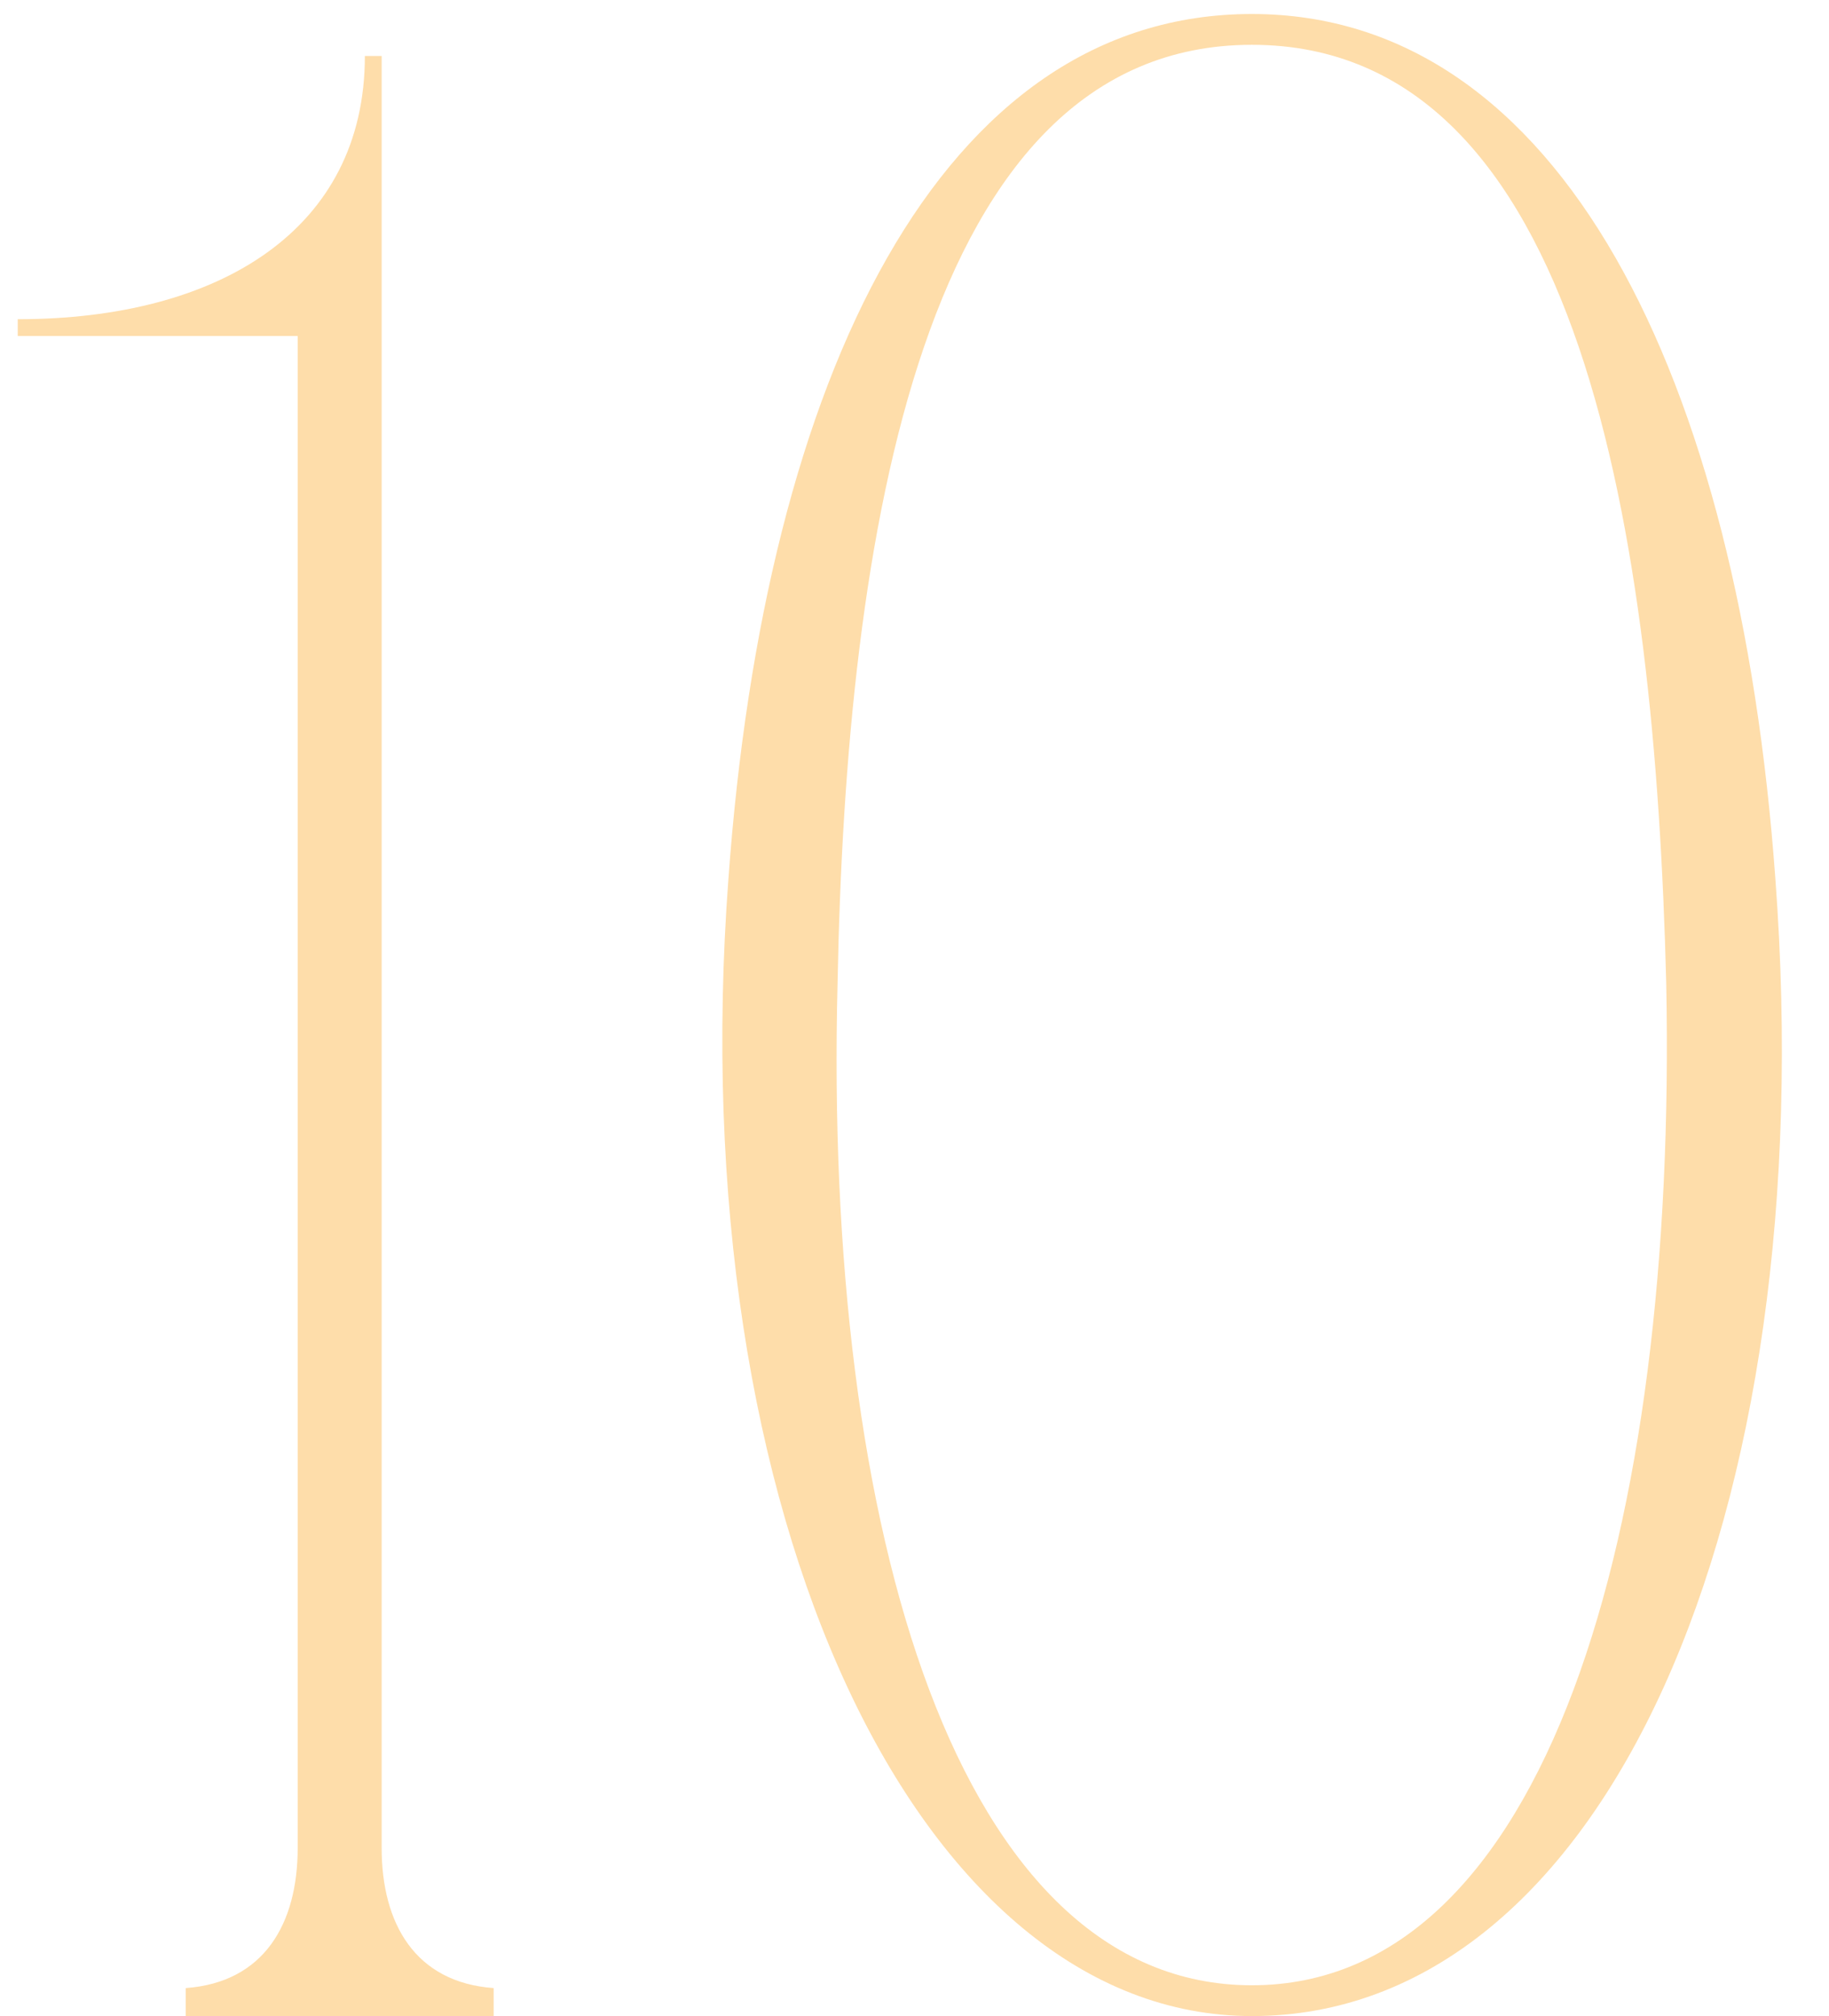 <?xml version="1.0" encoding="UTF-8"?> <svg xmlns="http://www.w3.org/2000/svg" width="49" height="54" viewBox="0 0 49 54" fill="none"> <path d="M10.225 54V1.5H9.775C9.775 6.15 5.875 8.55 0.475 8.55V9H7.975V54H10.225ZM4.975 54H8.725L7.975 49.5C7.975 51.525 7.075 53.1 4.975 53.25V54ZM13.225 53.25C11.125 53.1 10.225 51.525 10.225 49.5L9.475 54H13.225V53.25ZM33.539 0.375C25.214 0.375 20.489 10.05 19.514 23.55C18.239 40.65 24.614 54 33.539 54C42.989 54 48.839 40.65 47.564 23.55C46.589 10.05 41.789 0.375 33.539 0.375ZM33.539 53.175C25.664 53.175 22.064 41.025 22.439 26.325C22.664 14.4 24.689 1.2 33.539 1.2C42.389 1.2 44.339 14.4 44.639 26.325C44.939 41.025 41.414 53.175 33.539 53.175Z" fill="#FEDDAA"></path> </svg> 
